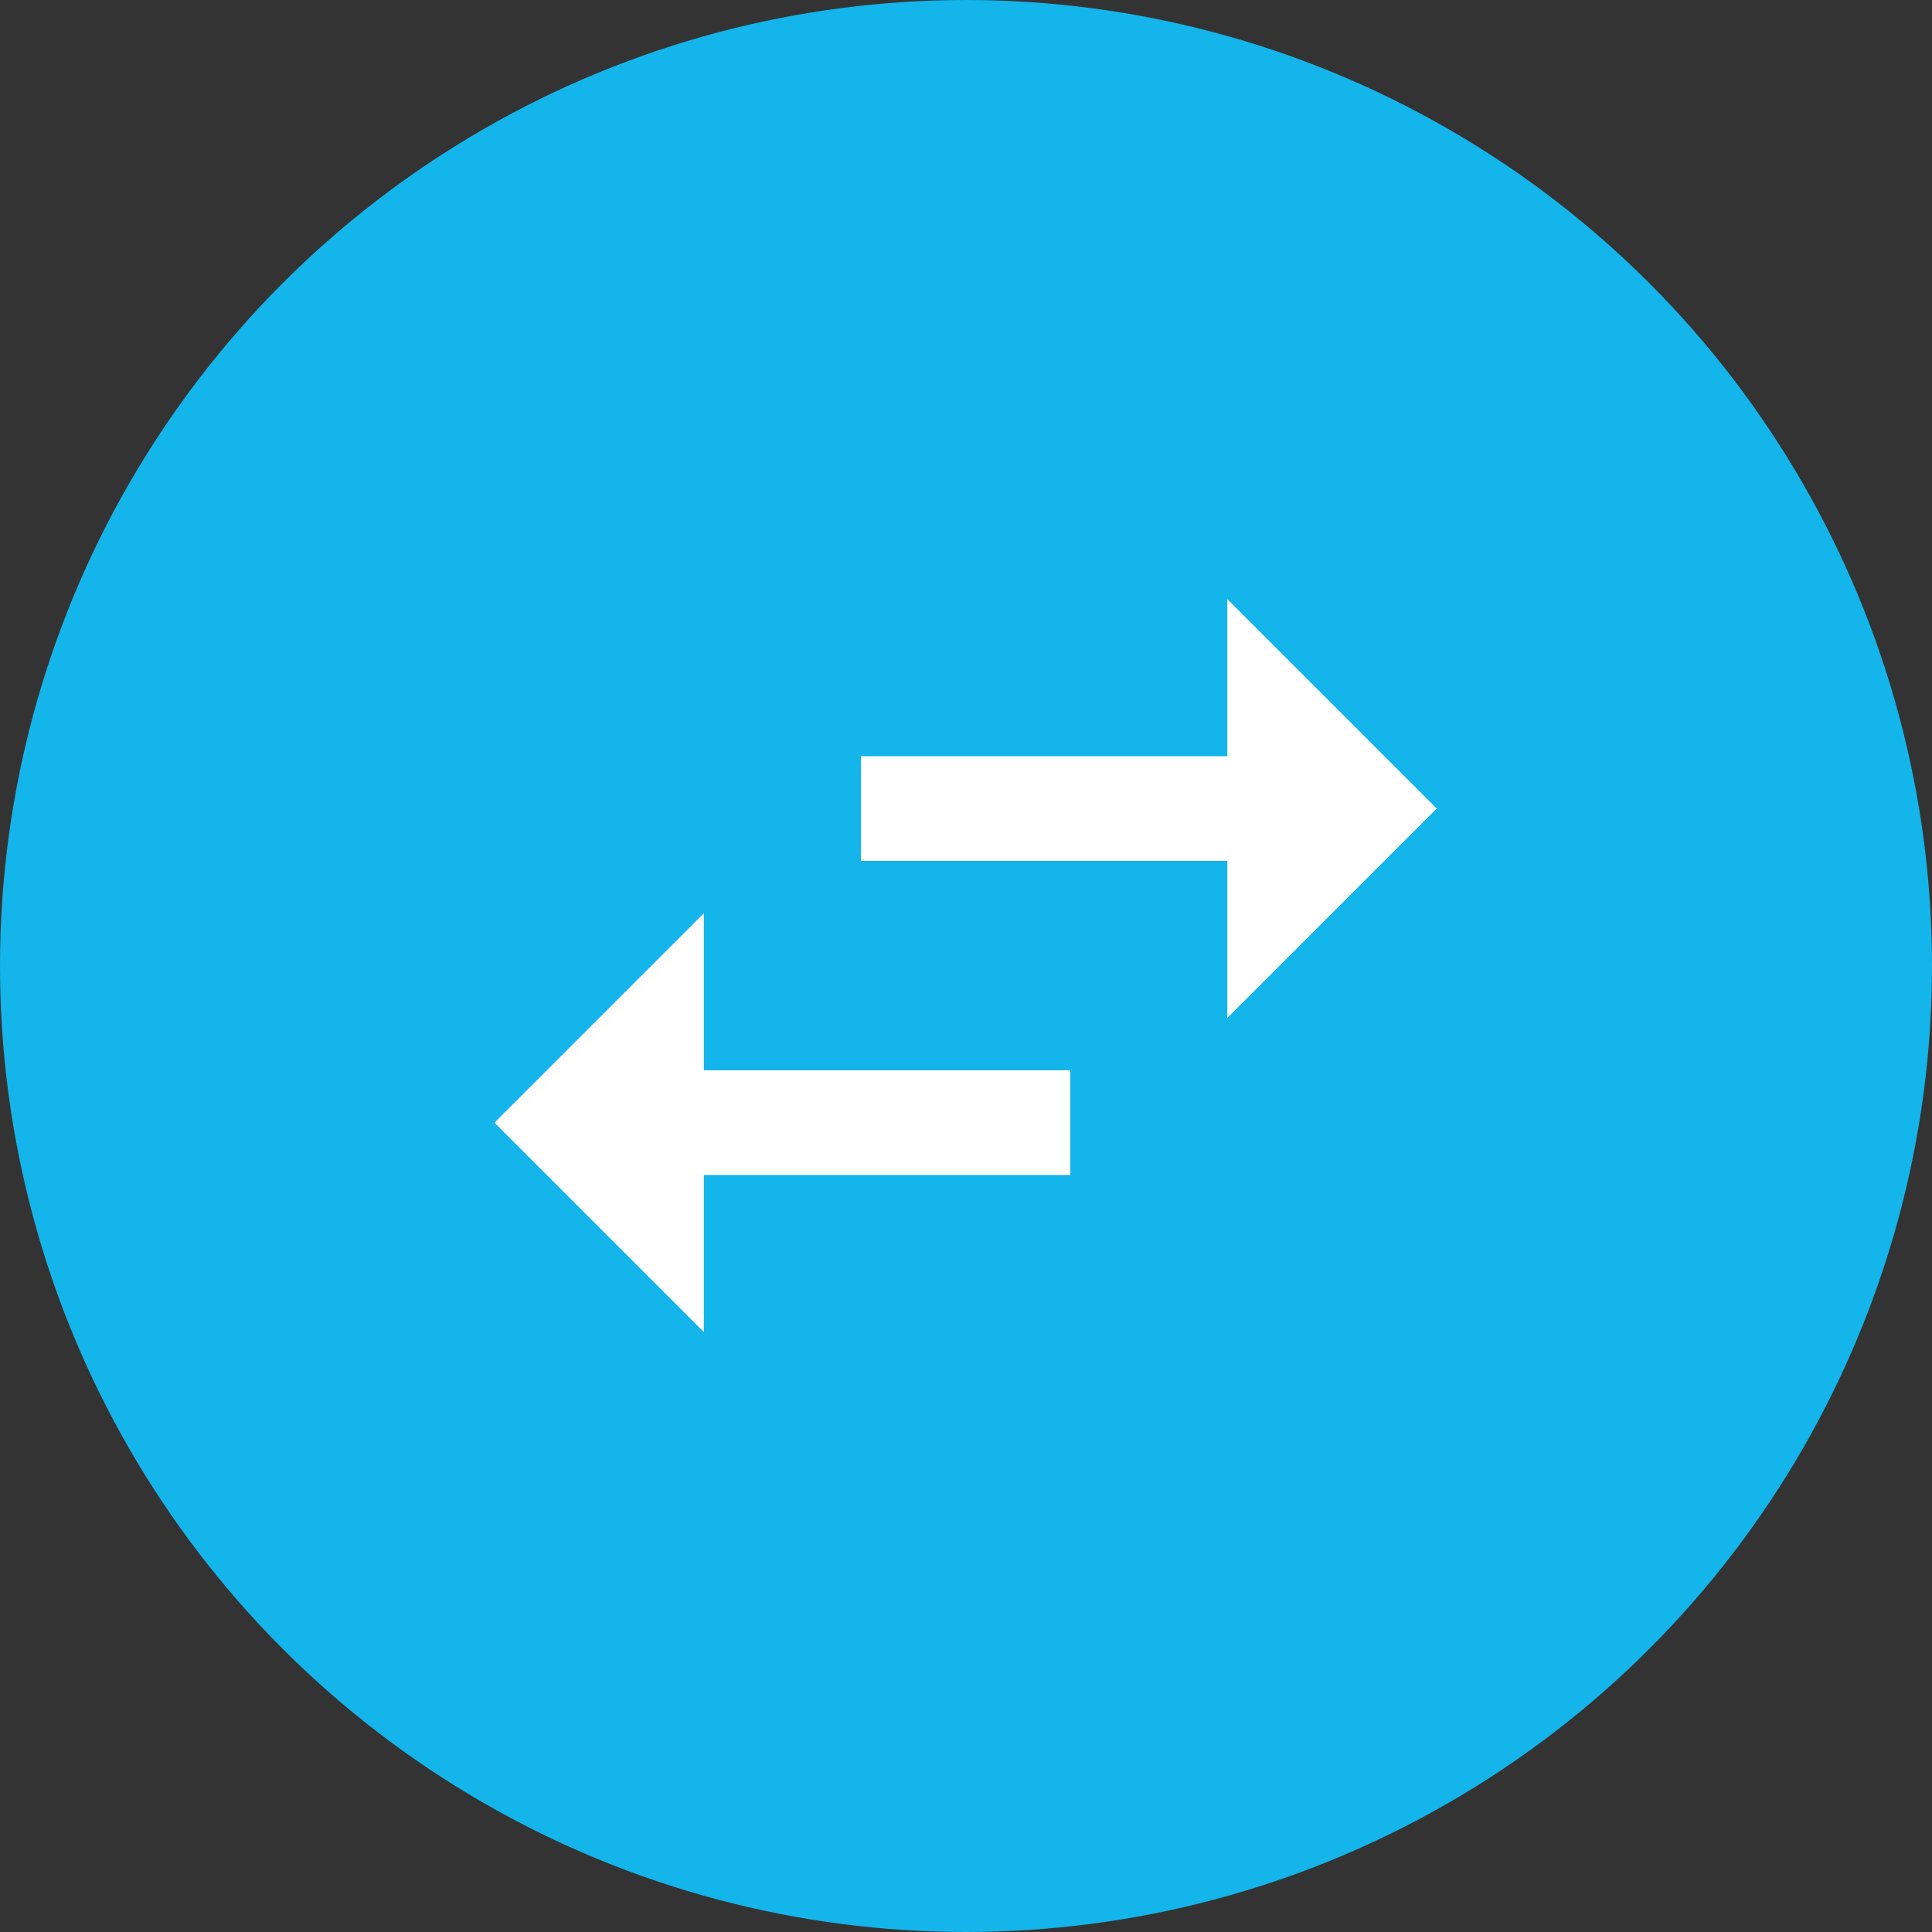 <svg id="Layer_1" data-name="Layer 1" xmlns="http://www.w3.org/2000/svg" width="23.99" height="23.99" viewBox="0 0 23.99 23.99">
  <rect x="0" y="0" width="23.99" height="23.99" fill="#333333" stroke="none"/>
  <defs>
    <style>
      .cls-1 {
        fill: #13b5ea;
      }

      .cls-2 {
        fill: #fff;
      }
    </style>
  </defs>
  <title>swap-horizontal-blue</title>
  <circle class="cls-1" cx="11.995" cy="11.995" r="11.995"/>
  <path class="cls-2" d="M17.85,10.05l-2.6-2.6V9.4H10.7v1.3h4.55v1.95m-6.5-1.3-2.6,2.6,2.6,2.6V14.6H13.3V13.3H8.75Z" transform="translate(-0.01 -0.01)"/>
</svg>
